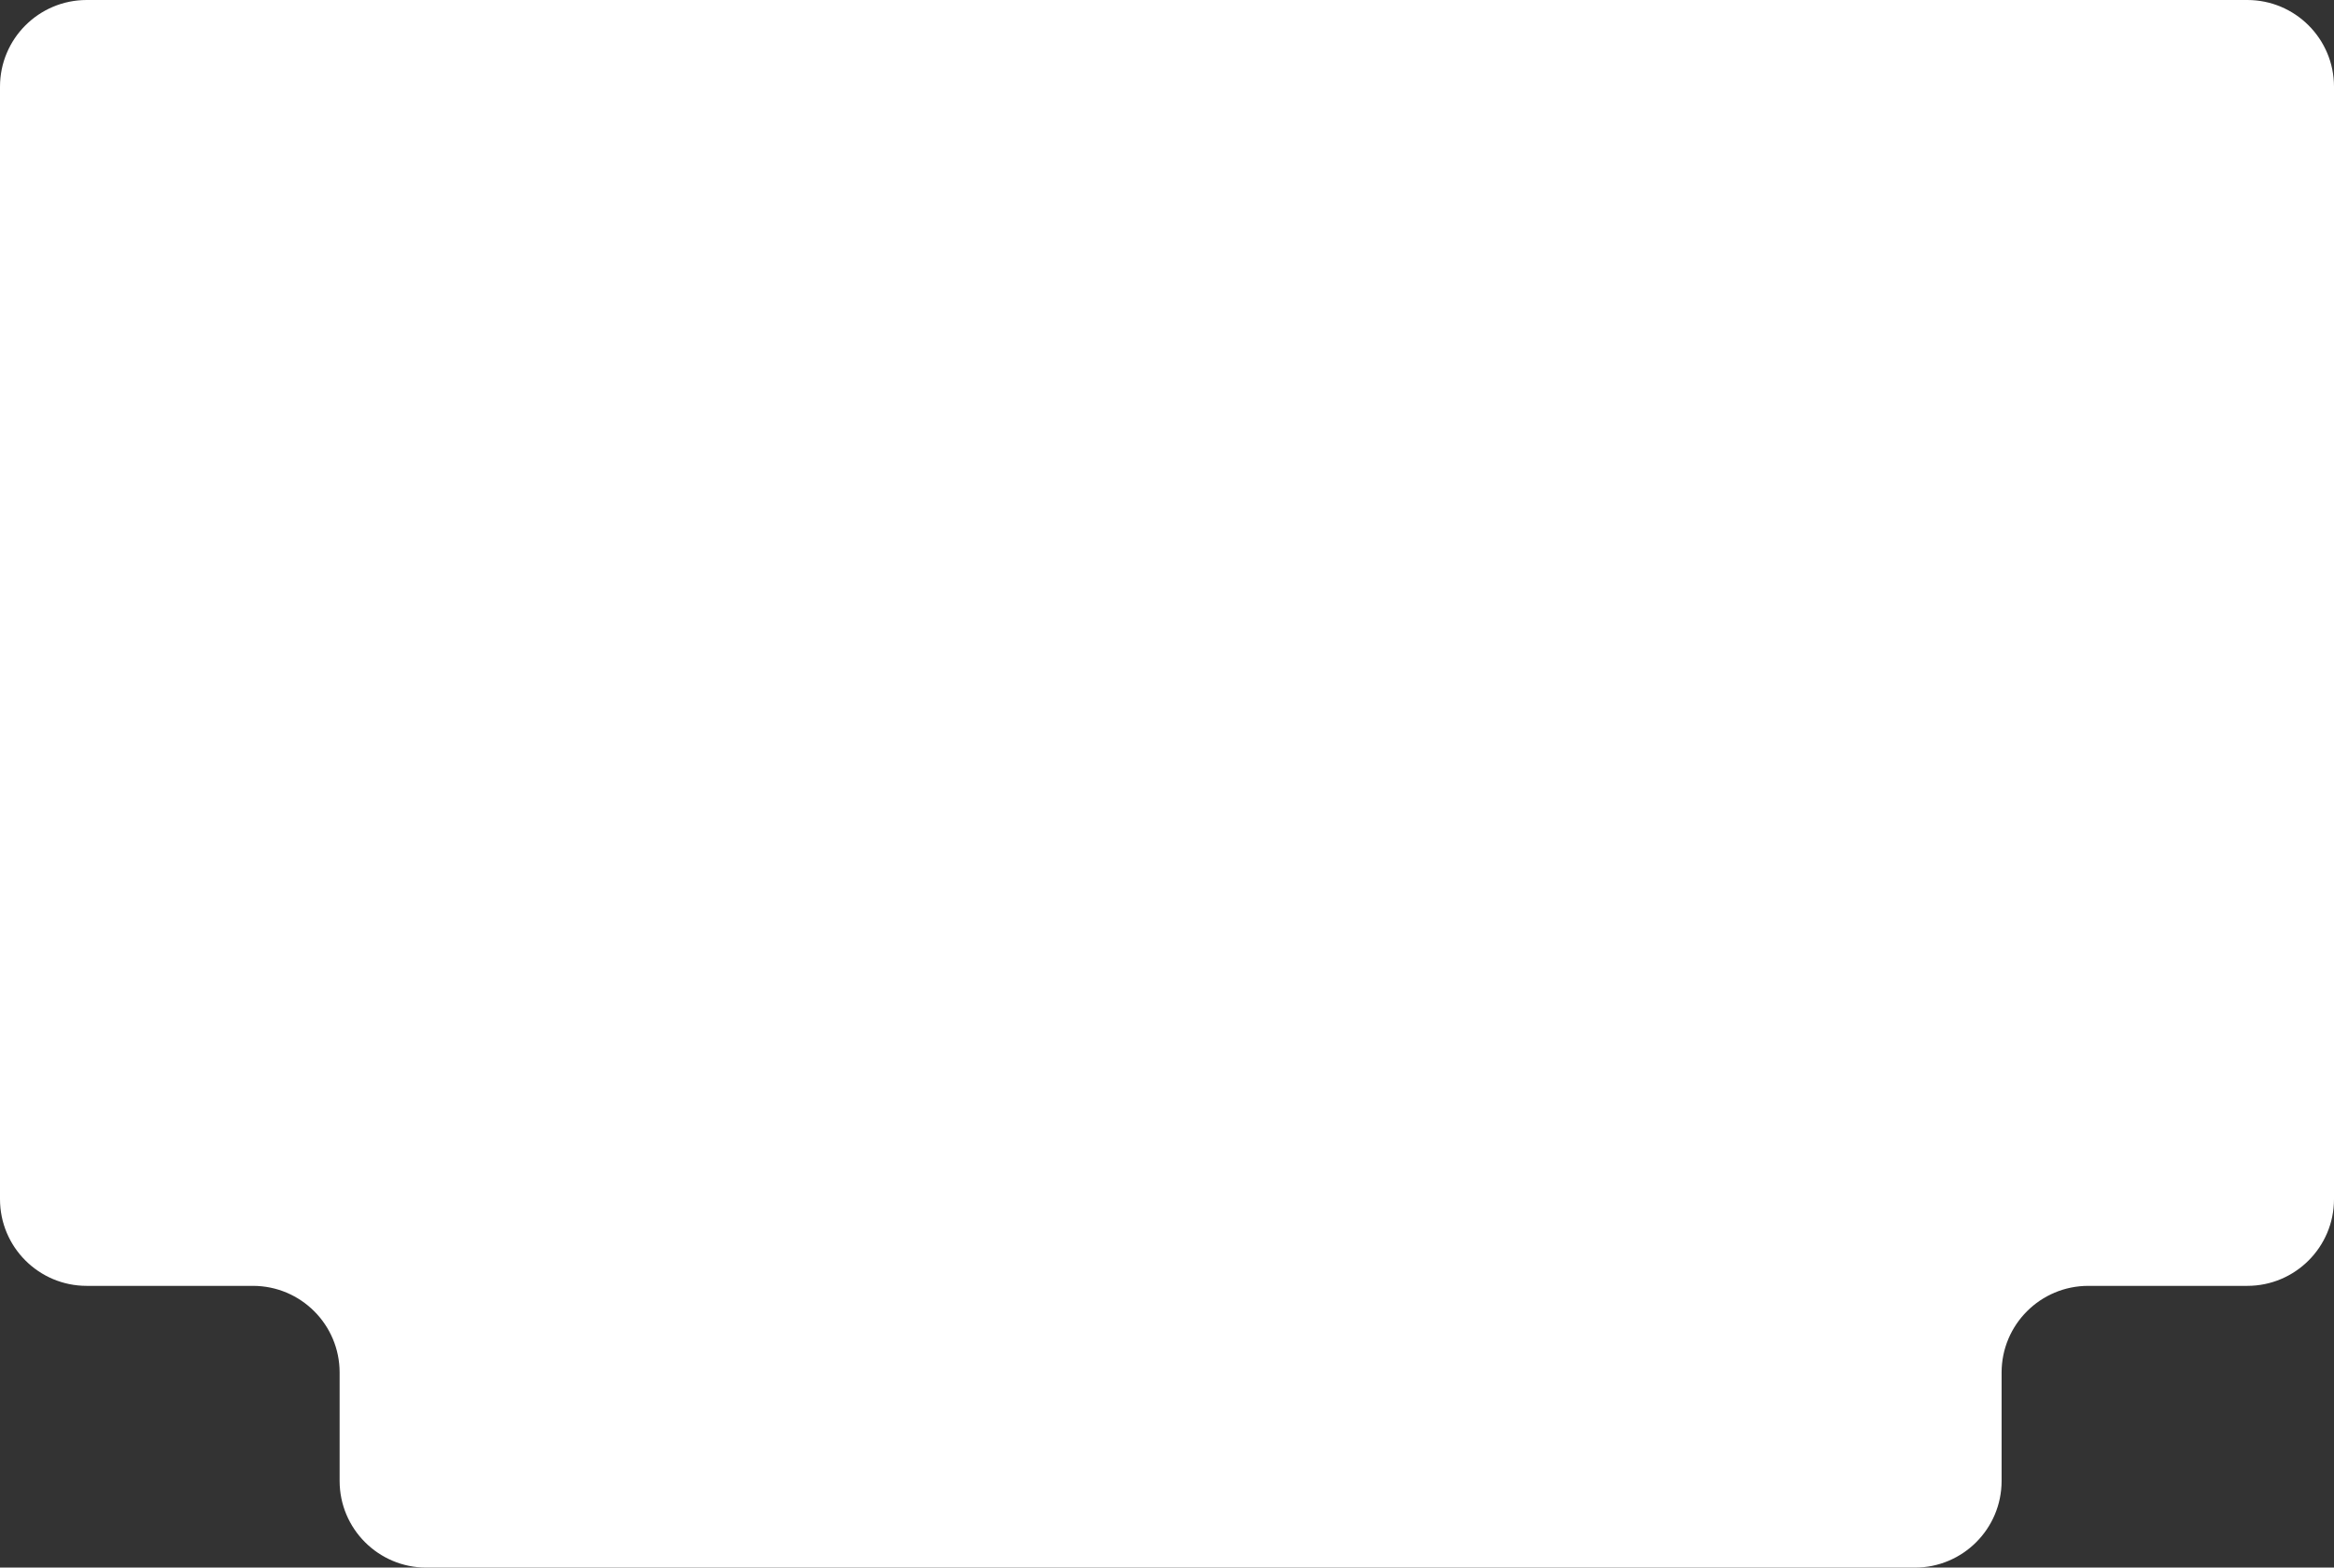 <?xml version="1.0" encoding="UTF-8"?> <svg xmlns="http://www.w3.org/2000/svg" width="323" height="217" viewBox="0 0 323 217" fill="none"><rect x="0" y="0" width="323" height="217" fill="#333333" stroke="none"/> <path fill-rule="evenodd" clip-rule="evenodd" d="M12 0C5.373 0 0 5.373 0 12V166C0 172.627 5.373 178 12 178H35C41.627 178 47 183.373 47 190V205C47 211.627 52.373 217 59 217H265C271.627 217 277 211.627 277 205V190C277 183.373 282.373 178 289 178H311C317.627 178 323 172.627 323 166V12C323 5.373 317.627 0 311 0H12Z" fill="white"></path> </svg> 
